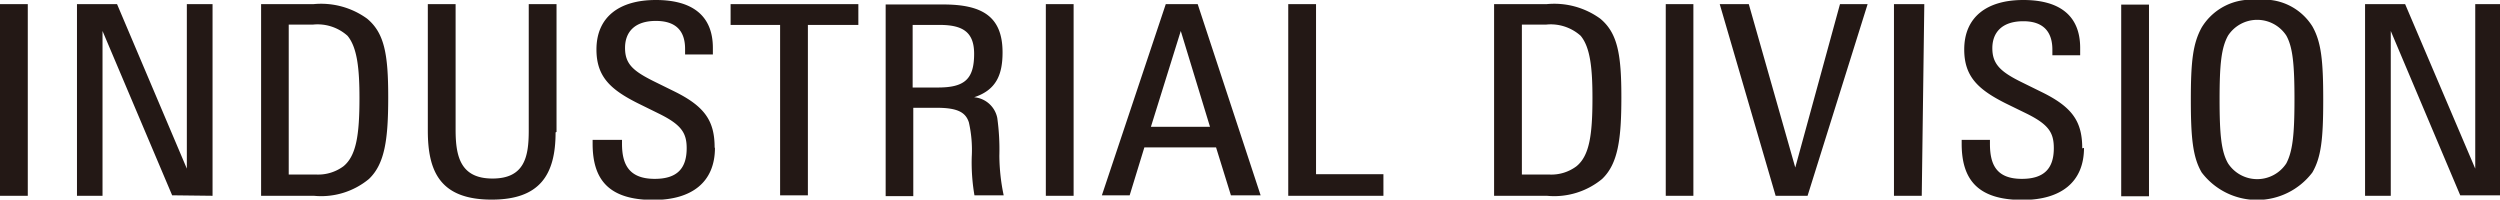 <svg xmlns="http://www.w3.org/2000/svg" viewBox="0 0 156.55 12.5"><defs><style>.cls-1{fill:#231815;}</style></defs><title>アセット 8</title><g id="レイヤー_2" data-name="レイヤー 2"><g id="レイヤー_1-2" data-name="レイヤー 1"><path class="cls-1" d="M156.55,12.23V.26H155v10.3L150.61.26H148.1v12h1.61V1.94l4.35,10.29Zm-12.87-6c0,2.18-.11,3.23-.51,4a2.18,2.18,0,0,1-3.65,0c-.42-.73-.53-1.78-.53-4s.11-3.24.53-4a2.18,2.18,0,0,1,3.65,0c.4.72.51,1.78.51,4m1.8,0c0-2.47-.13-3.61-.68-4.58A3.57,3.57,0,0,0,141.35,0a3.62,3.62,0,0,0-3.48,1.72c-.55,1-.68,2.11-.68,4.53s.13,3.61.68,4.55a4.35,4.35,0,0,0,6.93,0c.55-.95.68-2.09.68-4.51m-10.91-6h-1.74v12h1.74Zm-4.18,9c0-1.67-.61-2.57-2.49-3.5l-1.34-.66c-1.29-.64-1.8-1.12-1.8-2.11s.61-1.69,1.94-1.69,1.82.74,1.82,1.78v.35h1.74V3c0-2-1.26-3-3.56-3S123,1.08,123,3.1c0,1.7.88,2.51,2.59,3.37l1.35.66c1.36.68,1.67,1.19,1.67,2.15,0,1.28-.62,1.92-2,1.92-1.6,0-2-.9-2-2.2V8.76h-1.77V9c0,2.24,1,3.52,3.81,3.52,2.42,0,3.85-1.13,3.85-3.26m-10-9H118.6v12h1.74Zm-3.55,0h-1.73l-2.8,10.23L109.51.26h-1.82l3.5,12h2Zm-10.91,0h-1.73v12h1.73ZM99.72,6.14c0,2.31-.19,3.61-1,4.27a2.62,2.62,0,0,1-1.69.52H95.3V1.54h1.52a2.81,2.81,0,0,1,2.16.7c.61.73.74,2.07.74,3.9m1.81-.07c0-2.68-.24-4-1.32-4.9A4.91,4.91,0,0,0,96.84.26H93.56v12h3.3a4.72,4.72,0,0,0,3.46-1.05c1-.95,1.21-2.49,1.21-5.11m-14.9,6.16V10.91H82.41V.26H80.67v12ZM73.94,1.94l1.83,6h-3.7Zm5,10.29L75,.26H73L69,12.23h1.74l.92-3h4.49l.93,3ZM67.23.26H65.49v12h1.74ZM61,3.37c0,1.6-.61,2.11-2.27,2.11H57.15V1.56h1.68C60.28,1.56,61,2,61,3.37m1.85,8.86a12.43,12.43,0,0,1-.27-2.48,14.42,14.42,0,0,0-.13-2.36A1.62,1.62,0,0,0,61,6.09c1.41-.46,1.78-1.45,1.78-2.81,0-2.27-1.3-3-3.72-3h-3.6v12h1.73V6.75h1.48c1.3,0,1.8.29,2,.91a7.77,7.77,0,0,1,.18,2.17,12.19,12.19,0,0,0,.17,2.4ZM53.75,1.56V.26h-8v1.3h3.1V12.23h1.74V1.56Zm-9,7.68c0-1.67-.62-2.57-2.49-3.5l-1.34-.66C39.64,4.44,39.14,4,39.14,3s.61-1.69,1.93-1.69S42.9,2,42.9,3.06v.35h1.74V3c0-2-1.26-3-3.57-3s-3.72,1.08-3.72,3.1c0,1.7.88,2.51,2.6,3.37l1.34.66C42.66,7.81,43,8.32,43,9.28c0,1.28-.61,1.92-2,1.92-1.61,0-2.05-.9-2.05-2.2V8.76H37.11V9c0,2.24,1,3.52,3.81,3.52,2.42,0,3.85-1.13,3.85-3.26m-9.92-1v-8H33.11V8.18c0,1.63-.26,3-2.27,3s-2.31-1.39-2.31-3.06V.26H26.79V8.18c0,2.56.77,4.32,4,4.32,3,0,4-1.54,4-4.21M22.51,6.14c0,2.31-.2,3.61-1,4.27a2.67,2.67,0,0,1-1.7.52H18.08V1.54H19.6a2.81,2.81,0,0,1,2.16.7c.61.73.75,2.07.75,3.9m1.8-.07c0-2.68-.24-4-1.32-4.9A4.91,4.91,0,0,0,19.62.26H16.35v12h3.3a4.69,4.69,0,0,0,3.45-1.05c1-.95,1.21-2.49,1.21-5.11m-11,6.16V.26H11.7v10.3L7.33.26H4.82v12h1.6V1.94l4.36,10.29ZM1.74.26H0v12H1.74Z"/></g></g></svg>